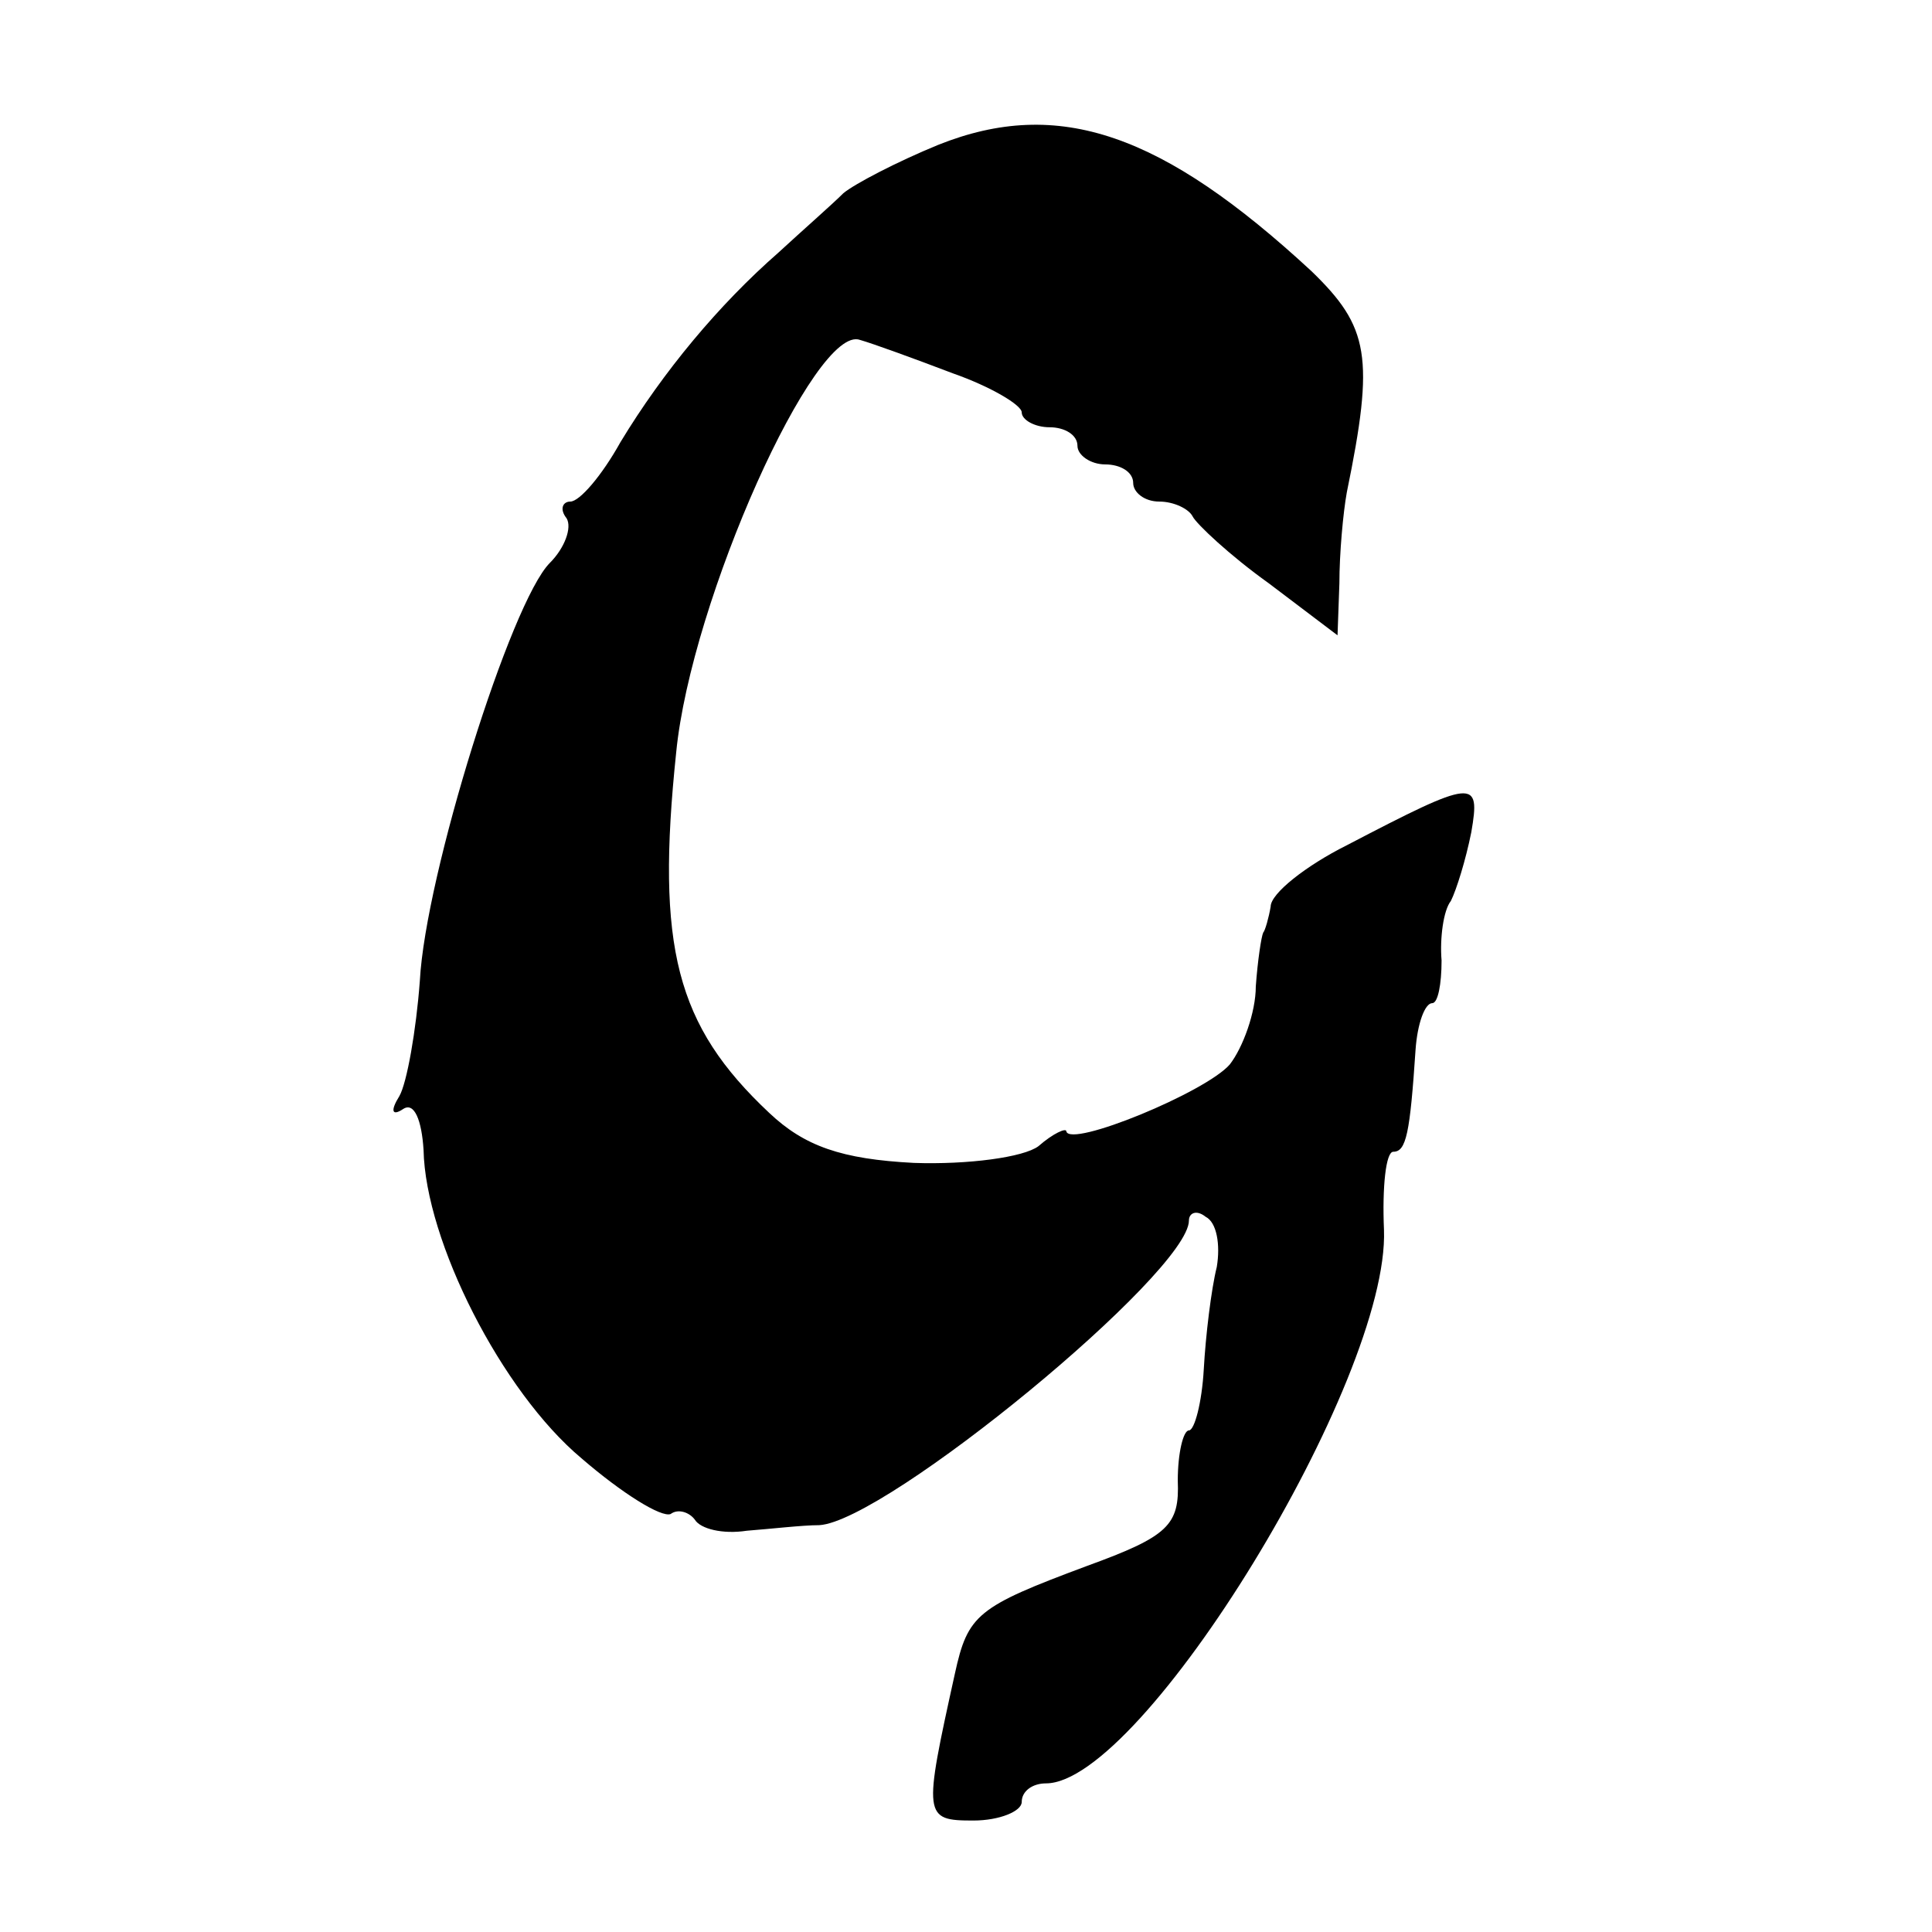 <?xml version="1.0" standalone="no"?>
<!DOCTYPE svg PUBLIC "-//W3C//DTD SVG 20010904//EN"
 "http://www.w3.org/TR/2001/REC-SVG-20010904/DTD/svg10.dtd">
<svg version="1.0" xmlns="http://www.w3.org/2000/svg"
 width="104pt" height="104pt" viewBox="0 0 104 104"
 preserveAspectRatio="xMidYMid meet">
<g transform="translate(0,104) scale(0.1,-0.1)"
fill="#000000" stroke="none">
<path d="M505 962 c-22 -9 -45 -21 -51 -26 -6 -6 -22 -20 -35 -32 -32 -28 -62
-64 -85 -102 -10 -18 -22 -32 -27 -32 -4 0 -6 -4 -2 -9 3 -5 -1 -16 -9 -24
-21 -21 -67 -168 -70 -225 -2 -27 -7 -55 -11 -62 -5 -8 -4 -11 2 -7 6 4 10 -6
11 -22 1 -49 42 -130 85 -166 22 -19 43 -32 48 -30 4 3 10 1 13 -3 3 -5 15 -8
28 -6 13 1 30 3 39 3 36 2 199 136 199 164 0 4 4 6 9 2 6 -3 8 -15 6 -27 -3
-12 -6 -37 -7 -55 -1 -18 -5 -33 -8 -33 -3 0 -6 -12 -6 -27 1 -24 -5 -30 -49
-46 -59 -22 -64 -26 -71 -58 -17 -77 -17 -79 10 -79 14 0 26 5 26 10 0 6 6 10
13 10 52 0 185 217 182 298 -1 23 1 42 5 42 7 0 9 10 12 55 1 14 5 25 9 25 3
0 5 10 5 23 -1 12 1 27 5 32 3 6 8 22 11 37 5 29 2 29 -67 -7 -22 -11 -41 -26
-41 -33 -1 -6 -3 -13 -4 -14 -1 -2 -3 -15 -4 -29 0 -14 -7 -33 -14 -42 -13
-15 -86 -45 -88 -36 0 2 -7 -1 -15 -8 -8 -6 -38 -10 -67 -9 -39 2 -59 9 -78
27 -50 47 -61 89 -50 194 8 82 75 231 99 222 7 -2 29 -10 50 -18 20 -7 37 -17
37 -21 0 -4 7 -8 15 -8 8 0 15 -4 15 -10 0 -5 7 -10 15 -10 8 0 15 -4 15 -10
0 -5 6 -10 14 -10 8 0 16 -4 18 -8 2 -4 20 -21 41 -36 l37 -28 1 28 c0 16 2
38 4 49 15 73 12 89 -19 119 -80 74 -136 94 -201 68z"/>
</g>
</svg>
